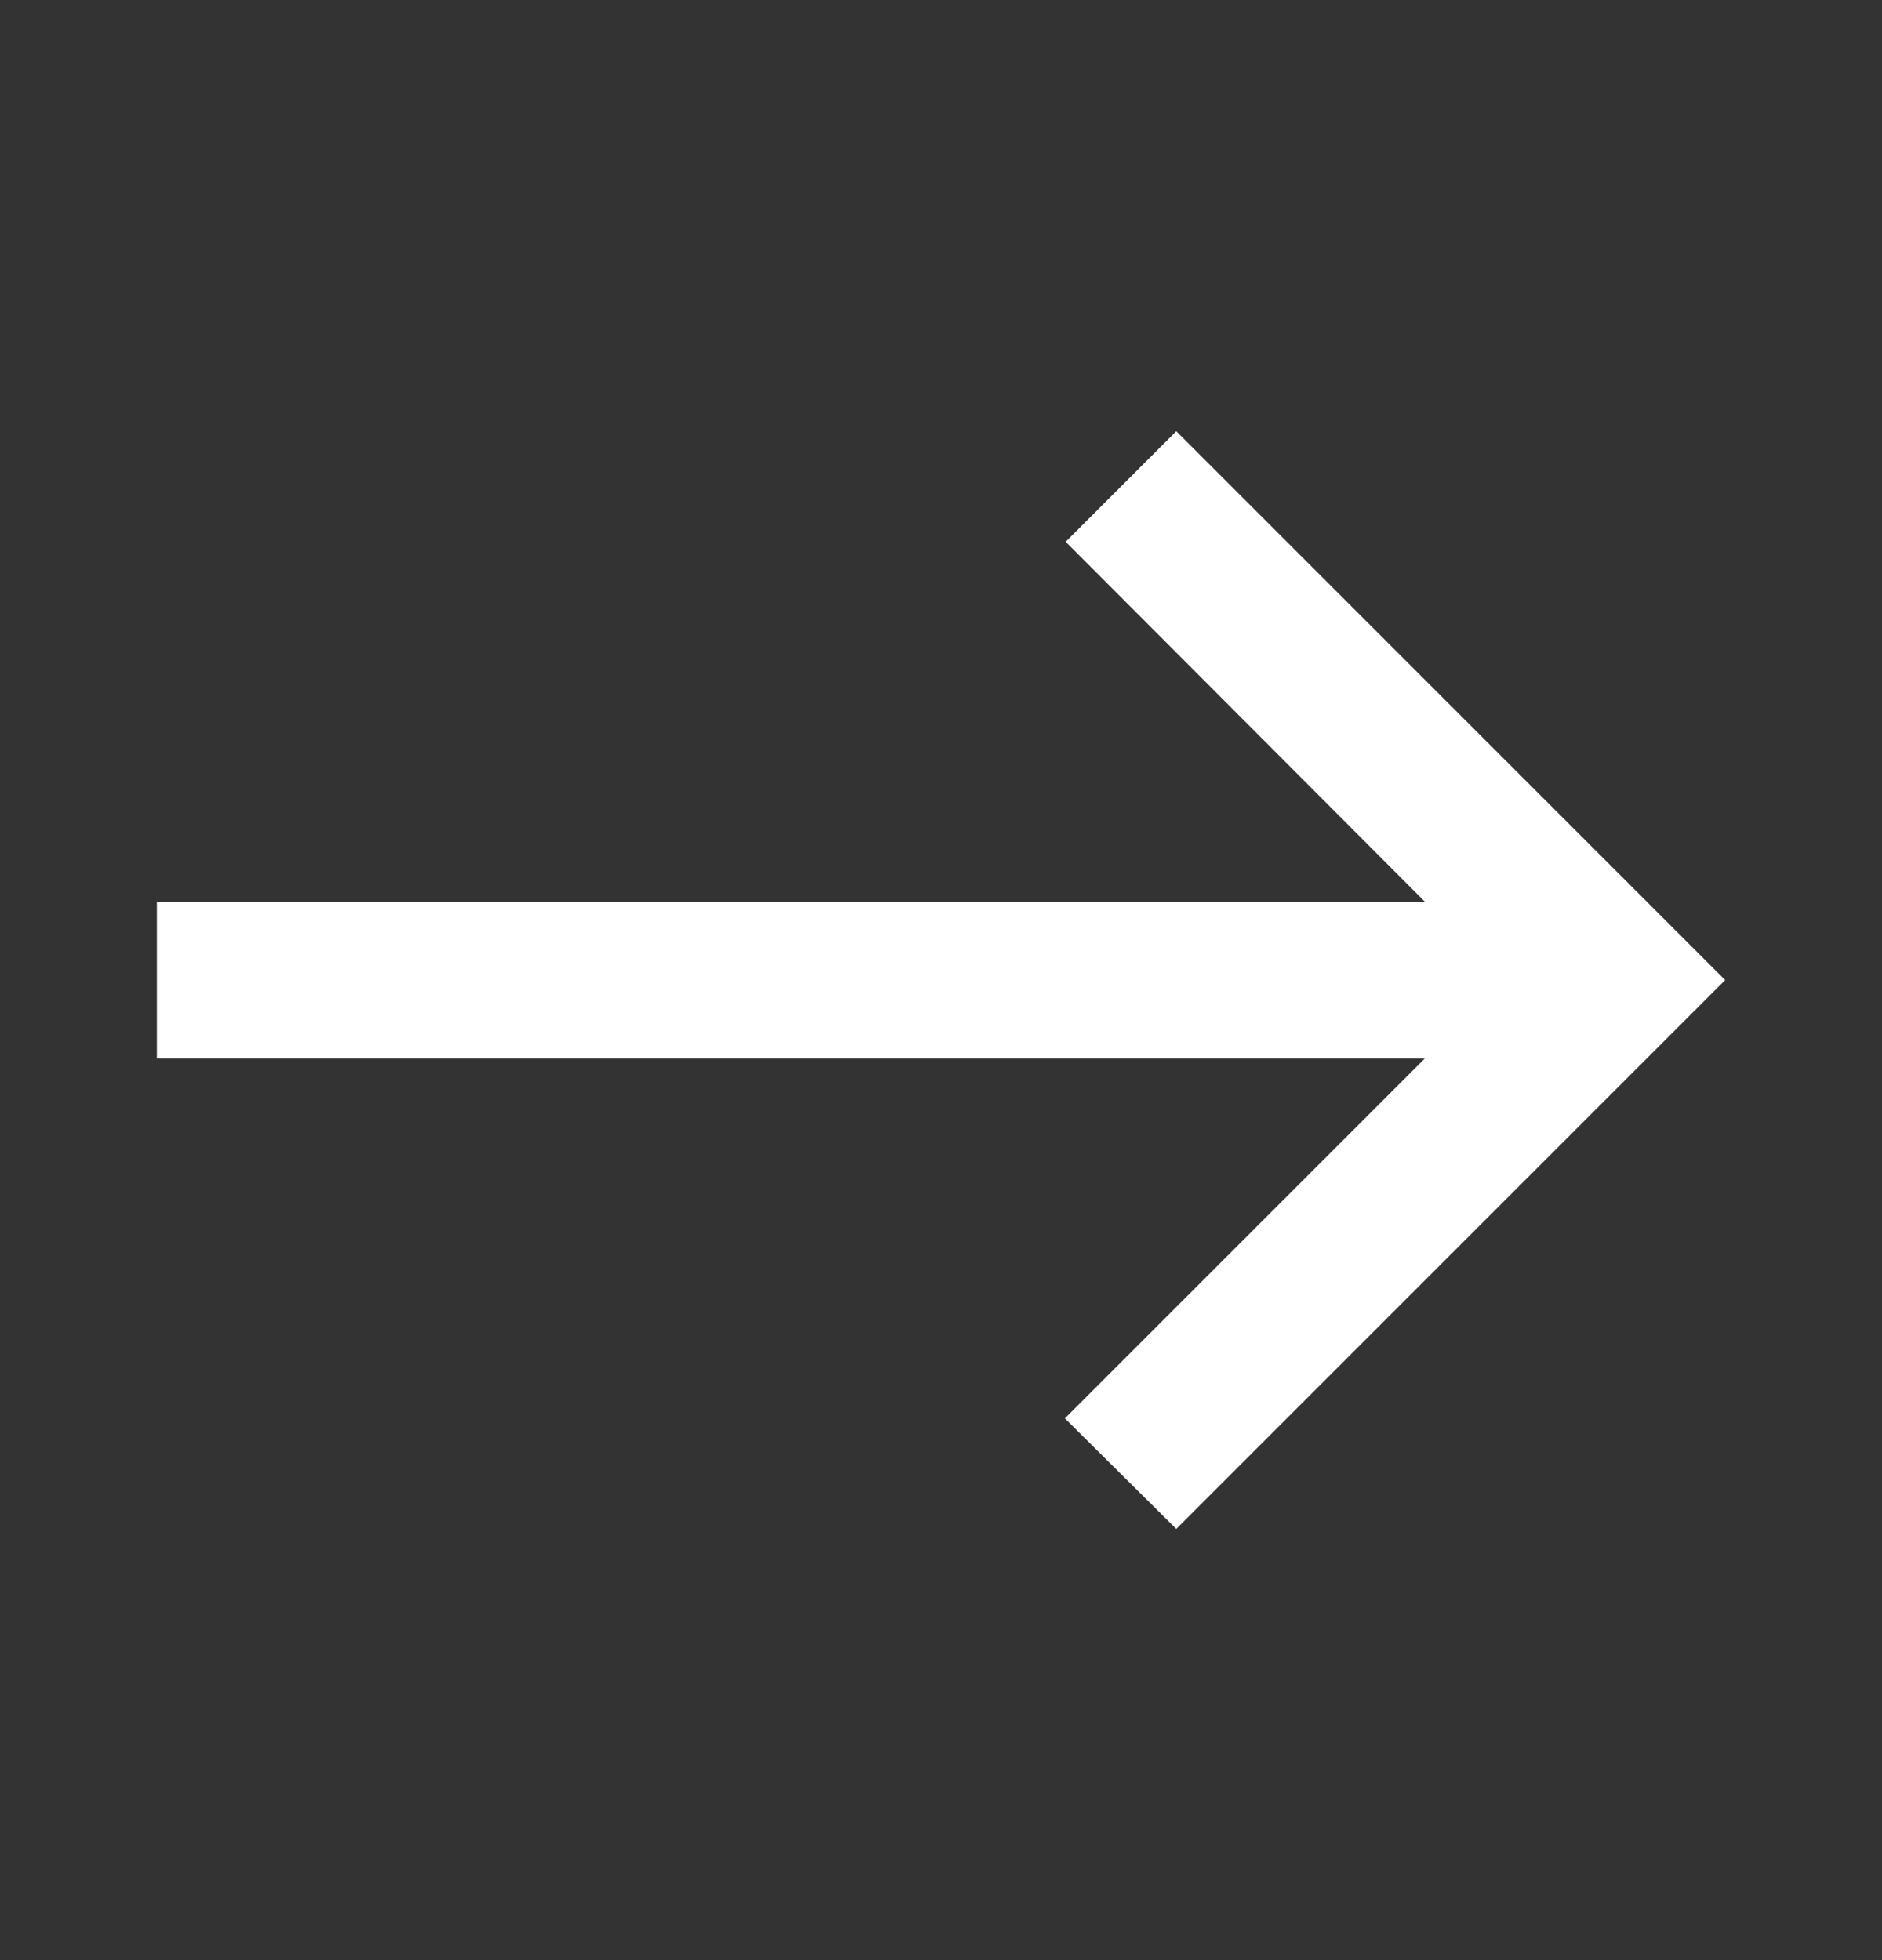 <svg width="24" height="25" viewBox="0 0 24 25" fill="none" xmlns="http://www.w3.org/2000/svg">
<rect x="0" y="0" width="24" height="25" fill="#333333" stroke="none"/>
<g clip-path="url(#clip0_152_14692)">
<path d="M15 5.5L13.59 6.91L18.17 11.5H2V13.5H18.17L13.58 18.09L15 19.5L22 12.5L15 5.5Z" fill="white"/>
</g>
<defs>
<clipPath id="clip0_152_14692">
<rect width="24" height="24" fill="white" transform="translate(0 0.5)"/>
</clipPath>
</defs>
</svg>
